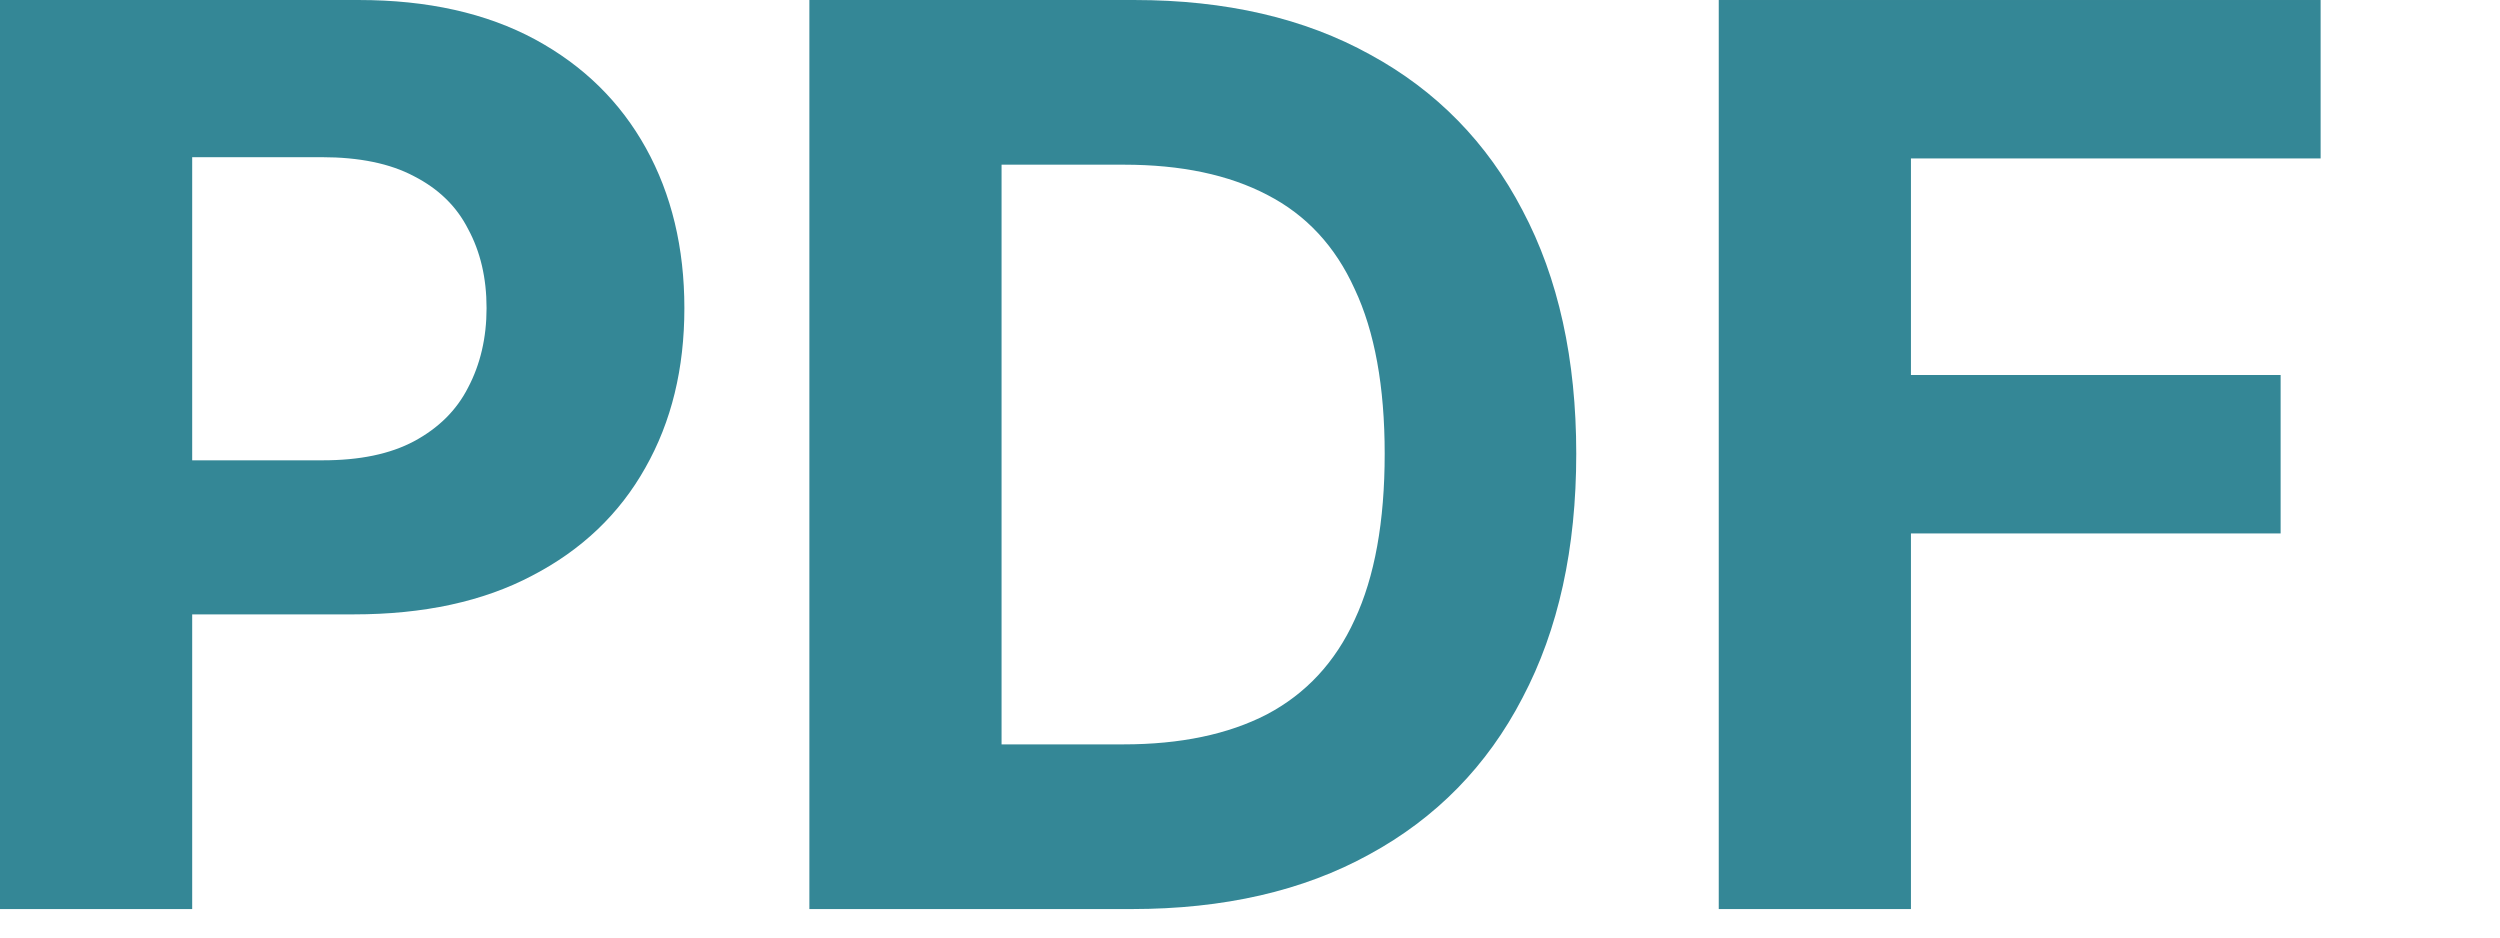 <?xml version="1.0" encoding="utf-8"?>
<svg xmlns="http://www.w3.org/2000/svg" fill="none" height="100%" overflow="visible" preserveAspectRatio="none" style="display: block;" viewBox="0 0 8 3" width="100%">
<g id="PPDF">
<path d="M5.5 2.909V2.76566e-05H7.426V0.507H6.115V1.2H7.298V1.707H6.115V2.909H5.5Z" fill="#348796" id="Vector"/>
<path d="M3.621 2.909H2.59V2.76566e-05H3.63C3.922 2.76566e-05 4.174 0.058 4.385 0.175C4.596 0.29 4.759 0.456 4.872 0.673C4.987 0.89 5.044 1.15 5.044 1.452C5.044 1.755 4.987 2.015 4.872 2.233C4.759 2.451 4.595 2.618 4.382 2.734C4.17 2.851 3.916 2.909 3.621 2.909ZM3.205 2.382H3.595C3.777 2.382 3.93 2.35 4.054 2.286C4.179 2.22 4.273 2.119 4.335 1.983C4.399 1.846 4.431 1.669 4.431 1.452C4.431 1.237 4.399 1.061 4.335 0.925C4.273 0.788 4.18 0.688 4.056 0.624C3.932 0.559 3.779 0.527 3.597 0.527H3.205V2.382Z" fill="#348796" id="Vector_2"/>
<path d="M-8.86917e-05 2.909V2.76566e-05H1.148C1.368 2.76566e-05 1.556 0.042 1.712 0.126C1.867 0.21 1.985 0.326 2.067 0.474C2.149 0.622 2.19 0.793 2.19 0.986C2.19 1.179 2.149 1.349 2.065 1.497C1.982 1.645 1.861 1.76 1.703 1.842C1.546 1.925 1.355 1.966 1.132 1.966H0.4V1.473H1.033C1.151 1.473 1.248 1.453 1.325 1.412C1.403 1.37 1.461 1.313 1.498 1.24C1.537 1.166 1.557 1.081 1.557 0.986C1.557 0.889 1.537 0.805 1.498 0.733C1.461 0.66 1.403 0.604 1.325 0.564C1.248 0.523 1.149 0.503 1.03 0.503H0.615V2.909H-8.86917e-05Z" fill="#348796" id="Vector_3"/>
</g>
</svg>